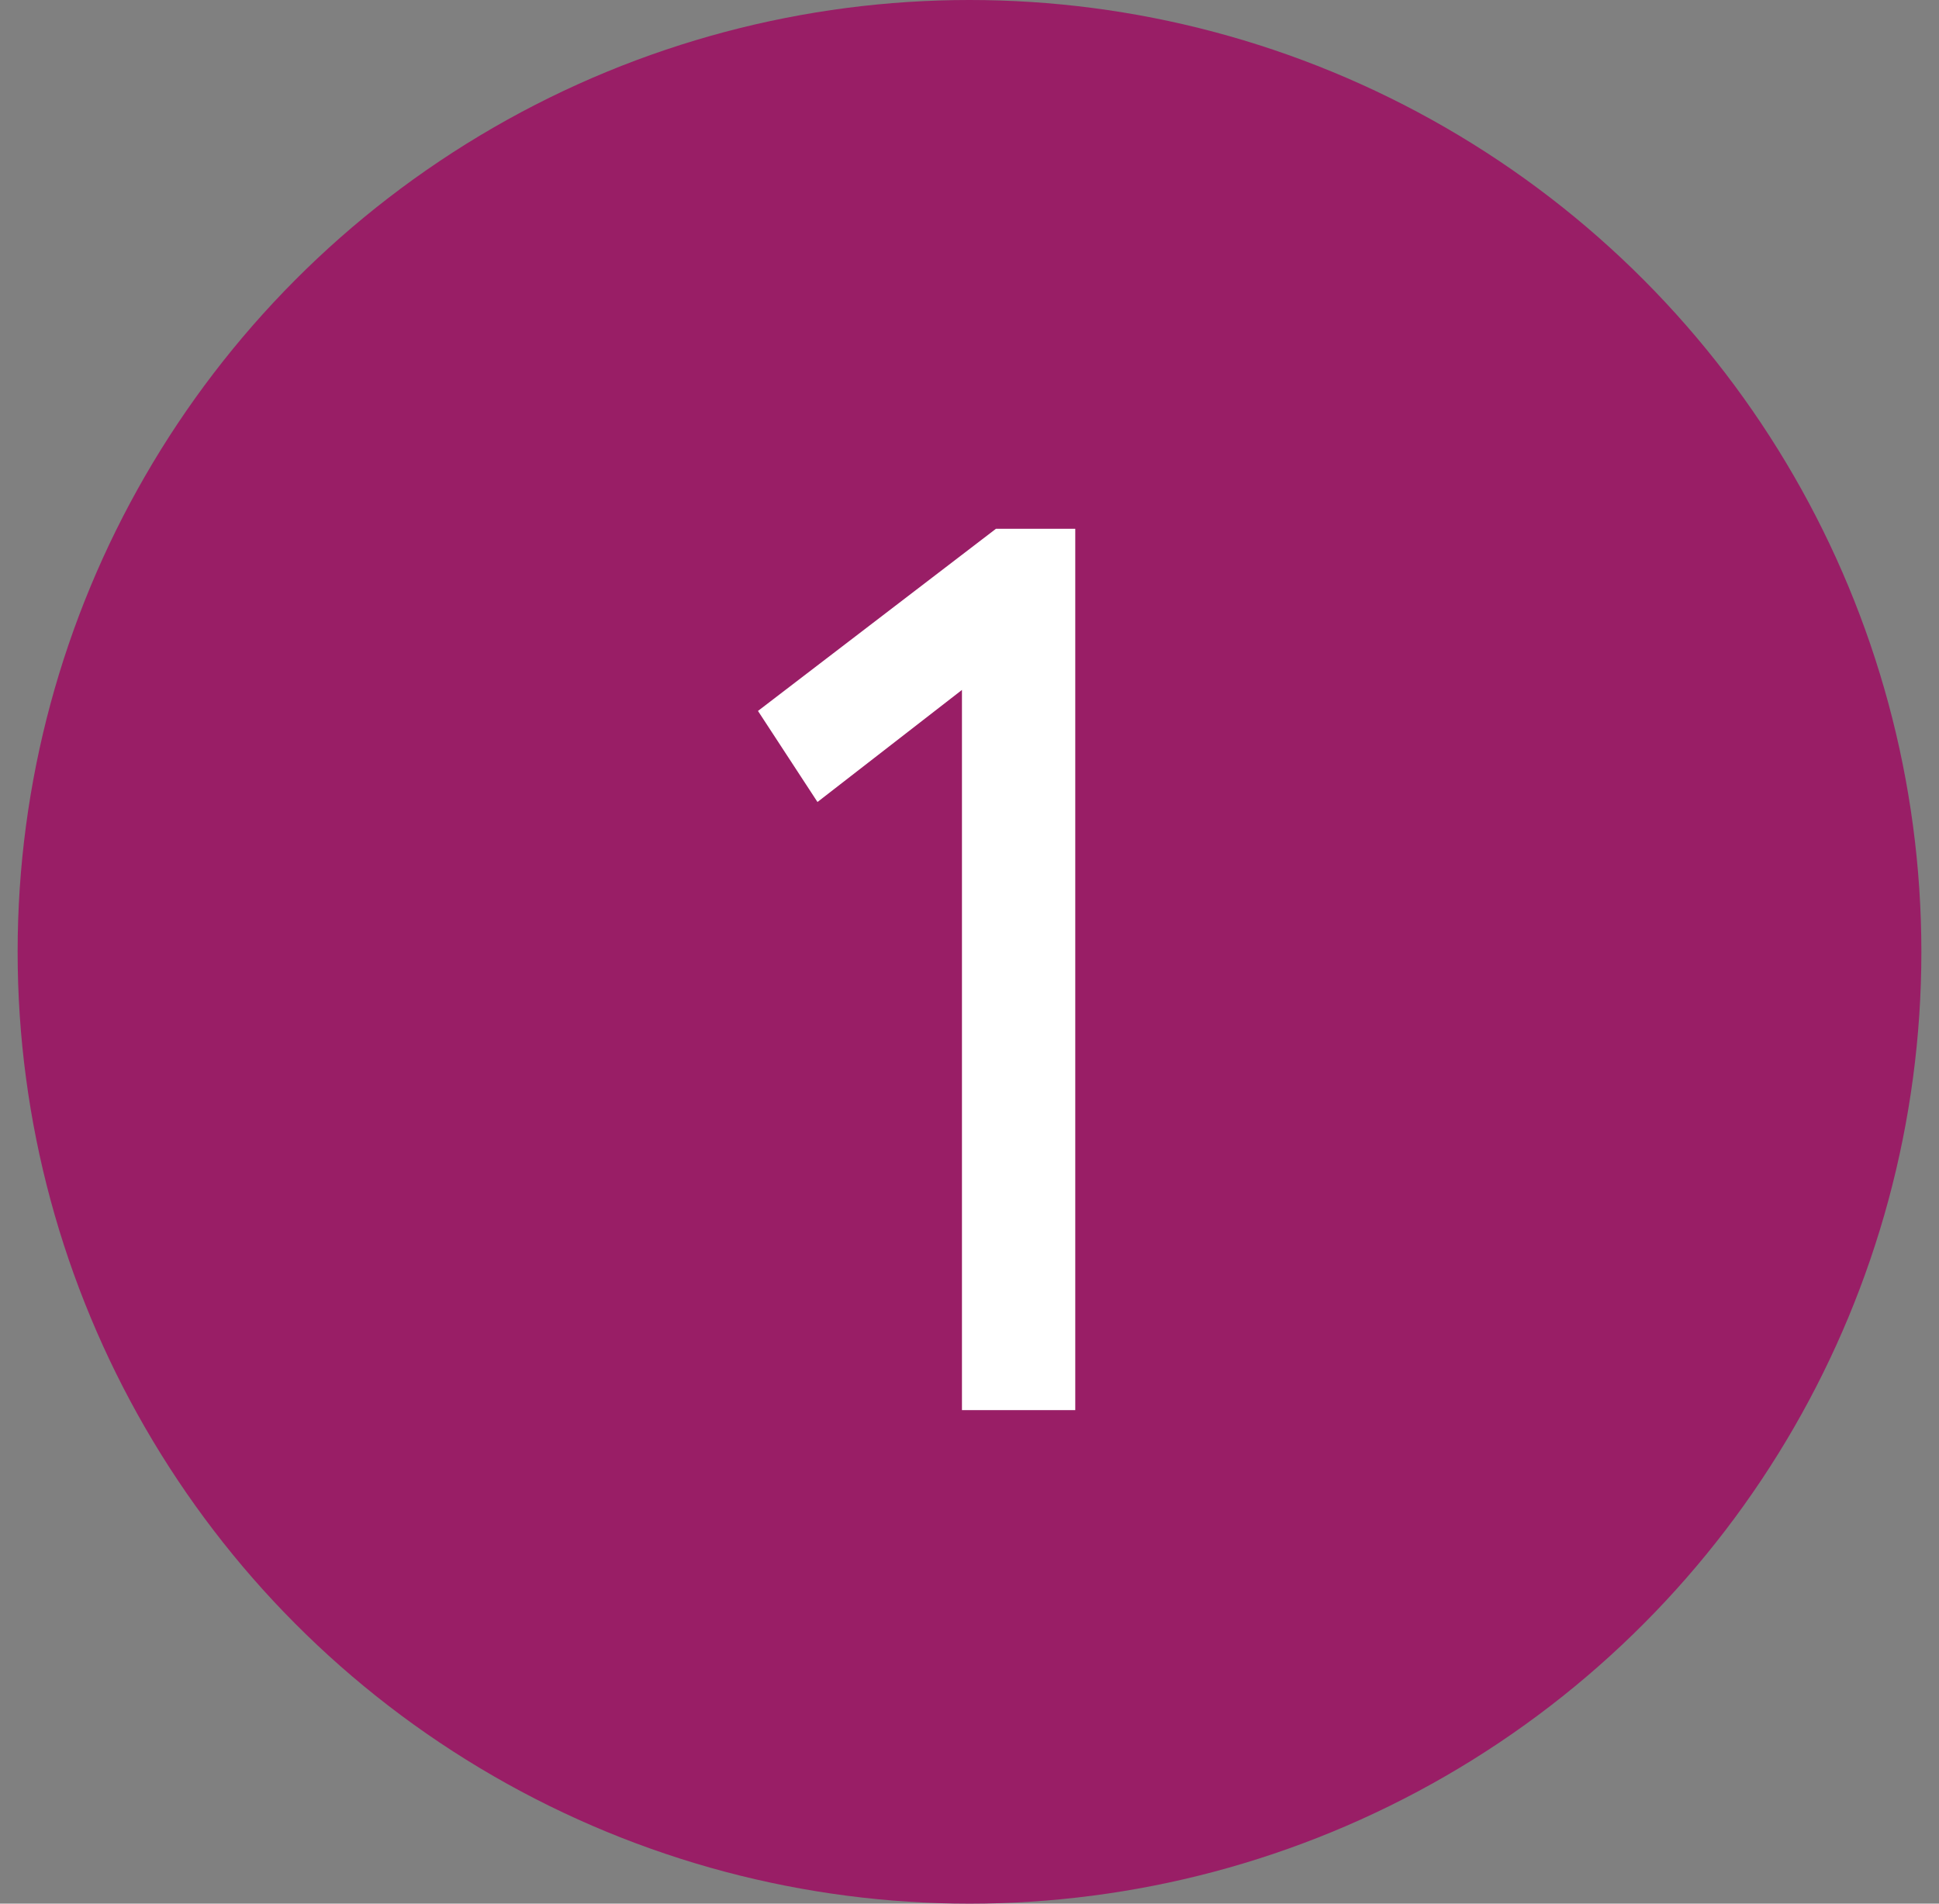 <svg width="55" height="54" viewBox="0 0 55 54" fill="none" xmlns="http://www.w3.org/2000/svg">
<rect x="0" y="0" width="55" height="54" fill="#808080" stroke="none"/>
<circle cx="27.5" cy="27" r="27" fill="#991E66"/>
<path d="M23.188 22.75L21.5 20.167L28.25 15H30.5V40H27.286V19.571L23.188 22.75Z" fill="white"/>
</svg>
